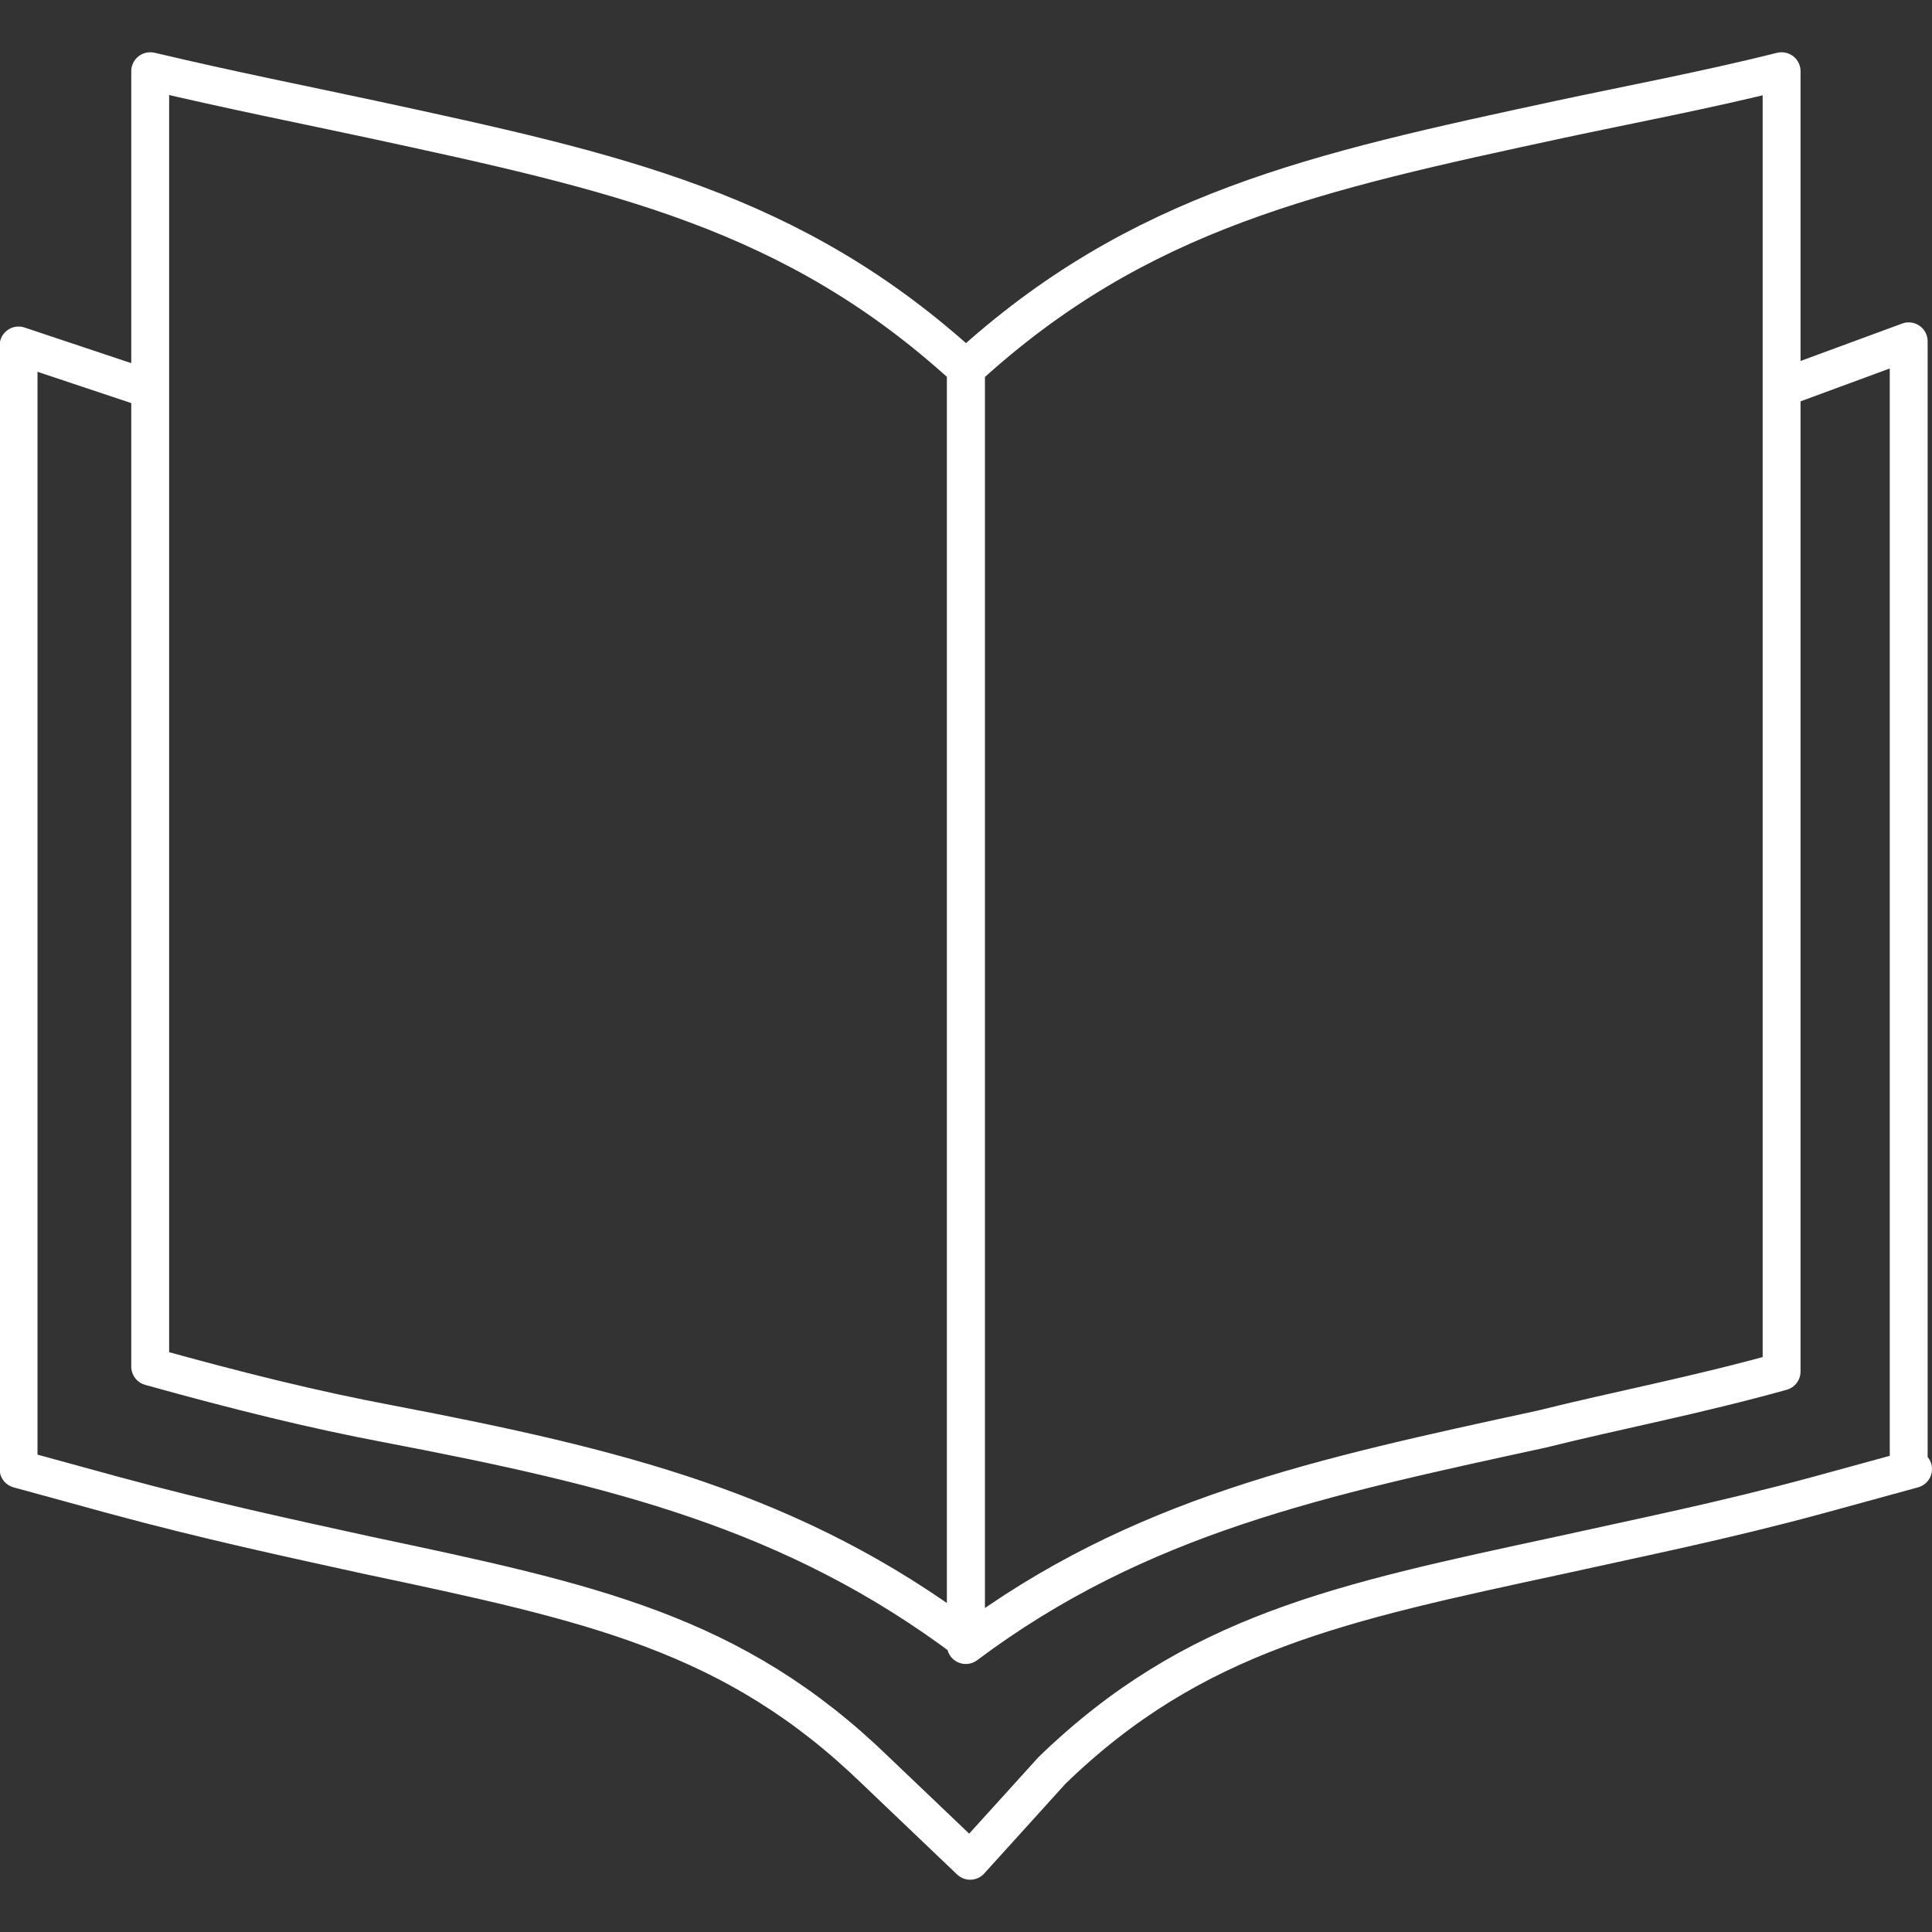 <?xml version="1.0" encoding="UTF-8"?> <svg xmlns="http://www.w3.org/2000/svg" id="Layer_1" viewBox="0 0 102 102"><rect x="0" y="0" width="102" height="102" fill="#333333" stroke="none"/><defs><style>.cls-1{fill:none;stroke:#fff;stroke-linecap:round;stroke-linejoin:round;stroke-width:2px;}</style></defs><g id="Group_4448"><path id="Path_3928" class="cls-1" d="M51,19.46c9.12-8.36,18.49-10.39,31.41-13.17,3.55-.76,7.6-1.52,11.65-2.53v68.65c-4.56,1.27-8.61,2.03-12.67,3.04-11.65,2.53-21.27,4.56-30.4,11.4V19.46ZM7.94,3.76c4.31,1.02,8.11,1.77,11.65,2.53,12.92,2.79,22.29,4.81,31.41,13.17v67.13c-9.12-6.84-18.49-9.12-30.4-11.4-4.05-.76-8.11-1.77-12.67-3.04V3.76ZM94.61,20.29l6.16-2.27v59.54h.23l-5,1.37c-5,1.36-9.54,2.27-13.64,3.18-11.6,2.5-19.32,4.09-26.82,11.36l-4.32,4.77-5-4.77c-7.5-7.27-15.01-8.86-26.82-11.36-4.09-.9-8.41-1.82-13.42-3.18l-5-1.37V18.24l6.8,2.27"></path></g></svg> 